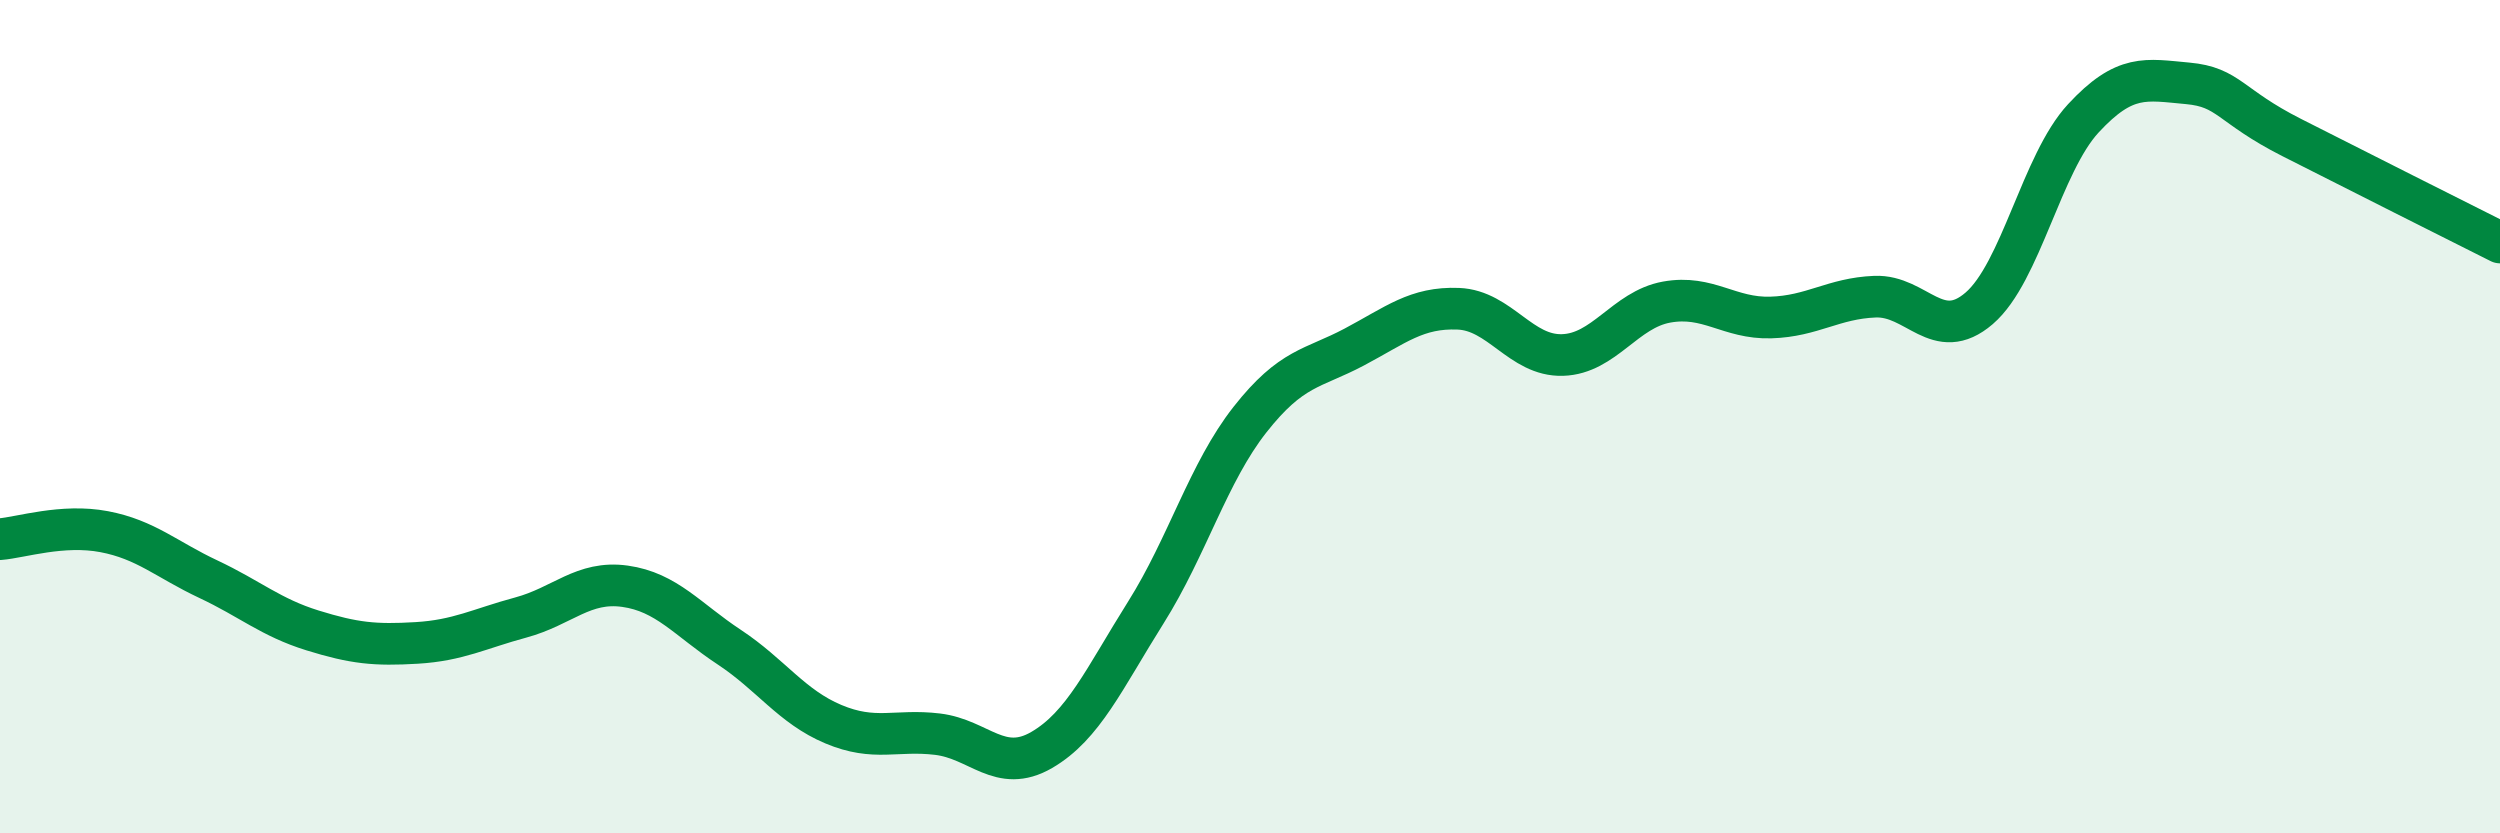 
    <svg width="60" height="20" viewBox="0 0 60 20" xmlns="http://www.w3.org/2000/svg">
      <path
        d="M 0,12.94 C 0.5,12.9 1.5,12.57 2.5,12.76 C 3.5,12.95 4,13.43 5,13.9 C 6,14.37 6.5,14.82 7.5,15.13 C 8.5,15.44 9,15.49 10,15.43 C 11,15.37 11.5,15.09 12.5,14.82 C 13.5,14.55 14,13.93 15,14.07 C 16,14.21 16.5,14.87 17.5,15.53 C 18.5,16.19 19,16.96 20,17.38 C 21,17.8 21.5,17.5 22.5,17.62 C 23.5,17.74 24,18.58 25,18 C 26,17.42 26.5,16.29 27.5,14.7 C 28.5,13.11 29,11.34 30,10.07 C 31,8.8 31.5,8.86 32.5,8.33 C 33.5,7.8 34,7.37 35,7.41 C 36,7.45 36.5,8.55 37.5,8.52 C 38.5,8.49 39,7.43 40,7.25 C 41,7.07 41.5,7.65 42.5,7.62 C 43.5,7.59 44,7.16 45,7.12 C 46,7.08 46.5,8.26 47.5,7.4 C 48.5,6.54 49,3.92 50,2.84 C 51,1.76 51.5,1.91 52.5,2 C 53.5,2.09 53.5,2.54 55,3.3 C 56.5,4.06 59,5.32 60,5.82L60 20L0 20Z"
        fill="#008740"
        opacity="0.1"
        stroke-linecap="round"
        stroke-linejoin="round"
      />
      <path
        d="M 0,12.94 C 0.5,12.9 1.5,12.57 2.5,12.76 C 3.5,12.95 4,13.43 5,13.9 C 6,14.37 6.5,14.82 7.5,15.13 C 8.5,15.44 9,15.49 10,15.43 C 11,15.37 11.5,15.09 12.5,14.82 C 13.5,14.55 14,13.93 15,14.07 C 16,14.21 16.5,14.87 17.5,15.53 C 18.5,16.19 19,16.96 20,17.38 C 21,17.8 21.5,17.5 22.5,17.62 C 23.5,17.74 24,18.58 25,18 C 26,17.42 26.5,16.29 27.5,14.7 C 28.5,13.11 29,11.34 30,10.07 C 31,8.8 31.5,8.86 32.5,8.33 C 33.5,7.8 34,7.37 35,7.41 C 36,7.45 36.5,8.55 37.5,8.52 C 38.5,8.49 39,7.43 40,7.25 C 41,7.07 41.5,7.65 42.5,7.62 C 43.5,7.59 44,7.16 45,7.12 C 46,7.08 46.5,8.26 47.5,7.4 C 48.5,6.54 49,3.92 50,2.84 C 51,1.76 51.5,1.91 52.5,2 C 53.5,2.09 53.5,2.54 55,3.3 C 56.5,4.06 59,5.32 60,5.82"
        stroke="#008740"
        stroke-width="1"
        fill="none"
        stroke-linecap="round"
        stroke-linejoin="round"
      />
    </svg>
  